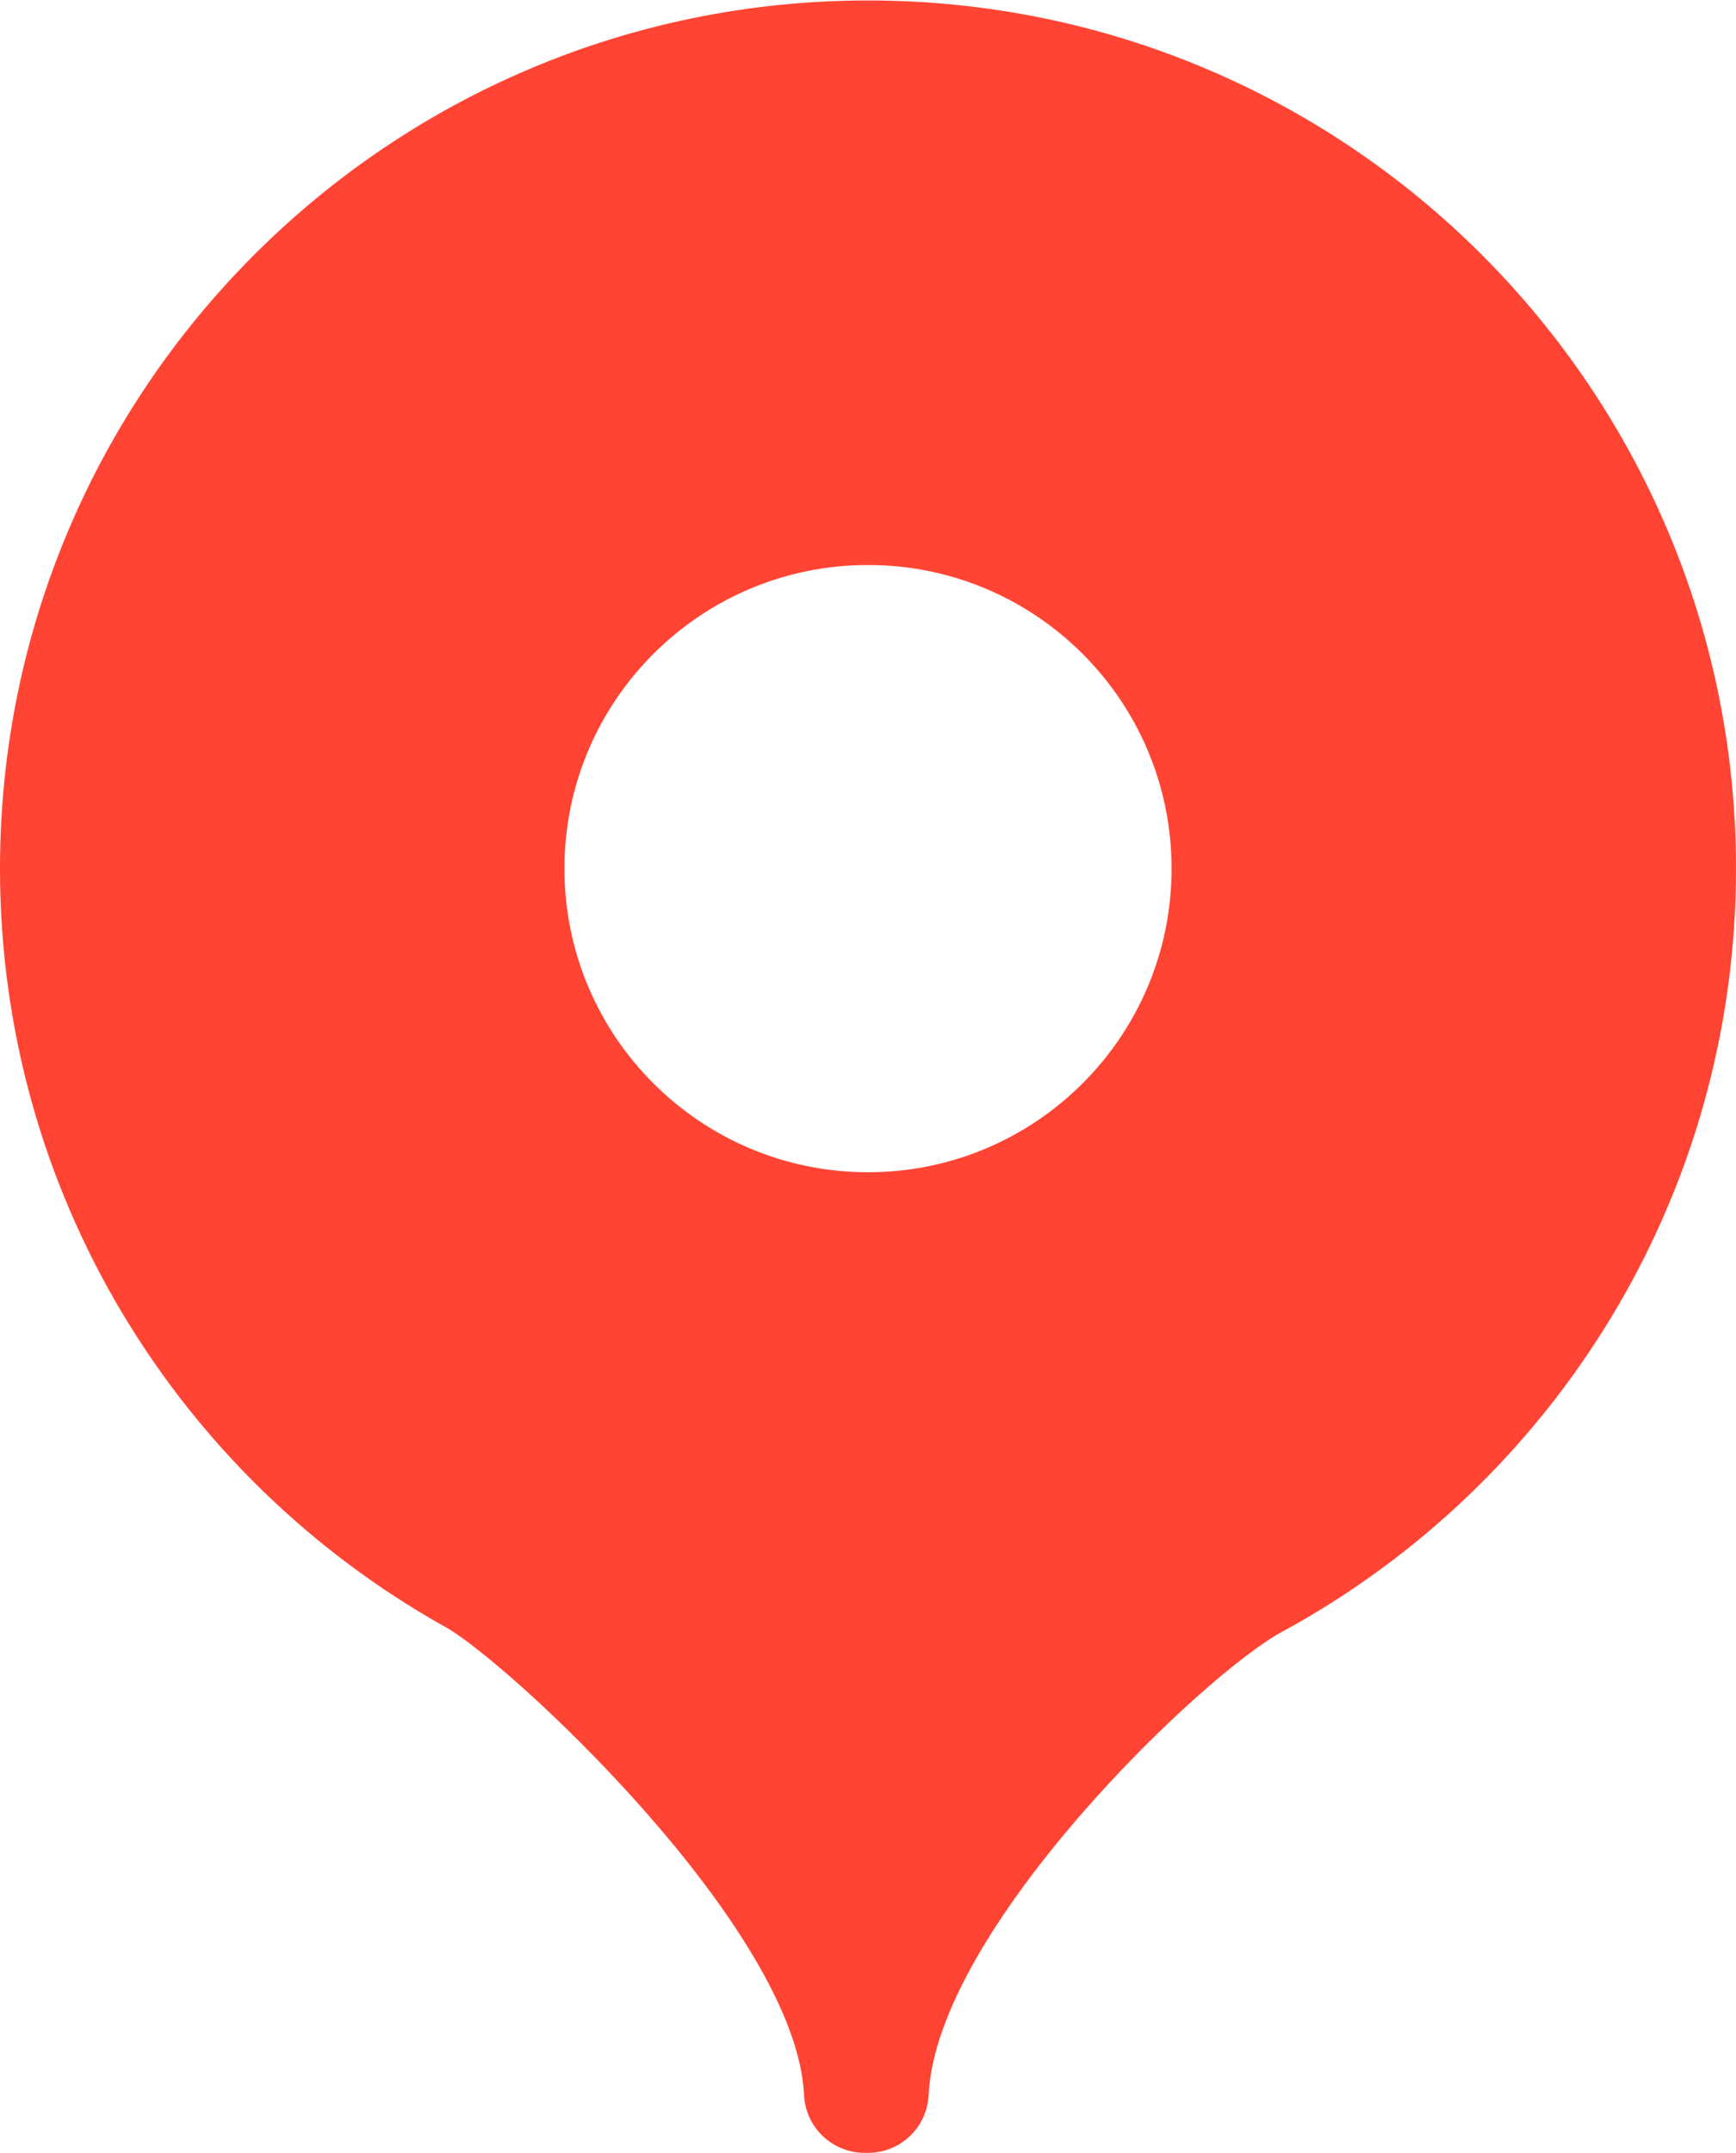 <?xml version="1.0" encoding="UTF-8"?> <svg xmlns="http://www.w3.org/2000/svg" xmlns:xlink="http://www.w3.org/1999/xlink" xml:space="preserve" width="229px" height="284px" version="1.1" style="shape-rendering:geometricPrecision; text-rendering:geometricPrecision; image-rendering:optimizeQuality; fill-rule:evenodd; clip-rule:evenodd" viewBox="0 0 559.67 693.79"> <defs> <style type="text/css"> .fil0 {fill:#FF4433} </style> </defs> <g id="Layer_x0020_1">  <path class="fil0" d="M279.84 0c154.55,0 279.83,125.29 279.83,279.84 0,106.06 -59,198.33 -145.98,245.8 -25.42,13.41 -112.18,96.41 -114.32,149.82 -0.64,10.23 -9.14,18.33 -19.53,18.33l-0.54 -0.01 -0.53 0.01c-10.4,0 -18.9,-8.1 -19.54,-18.33 -2.16,-54.03 -96.99,-141.43 -116.21,-151.48 -85.34,-47.93 -143.02,-139.29 -143.02,-244.14 0,-154.55 125.29,-279.84 279.84,-279.84zm0 181.97c54.05,0 97.87,43.81 97.87,97.87 0,54.05 -43.82,97.87 -97.87,97.87 -54.06,0 -97.87,-43.82 -97.87,-97.87 0,-54.06 43.81,-97.87 97.87,-97.87z"></path> </g> </svg> 